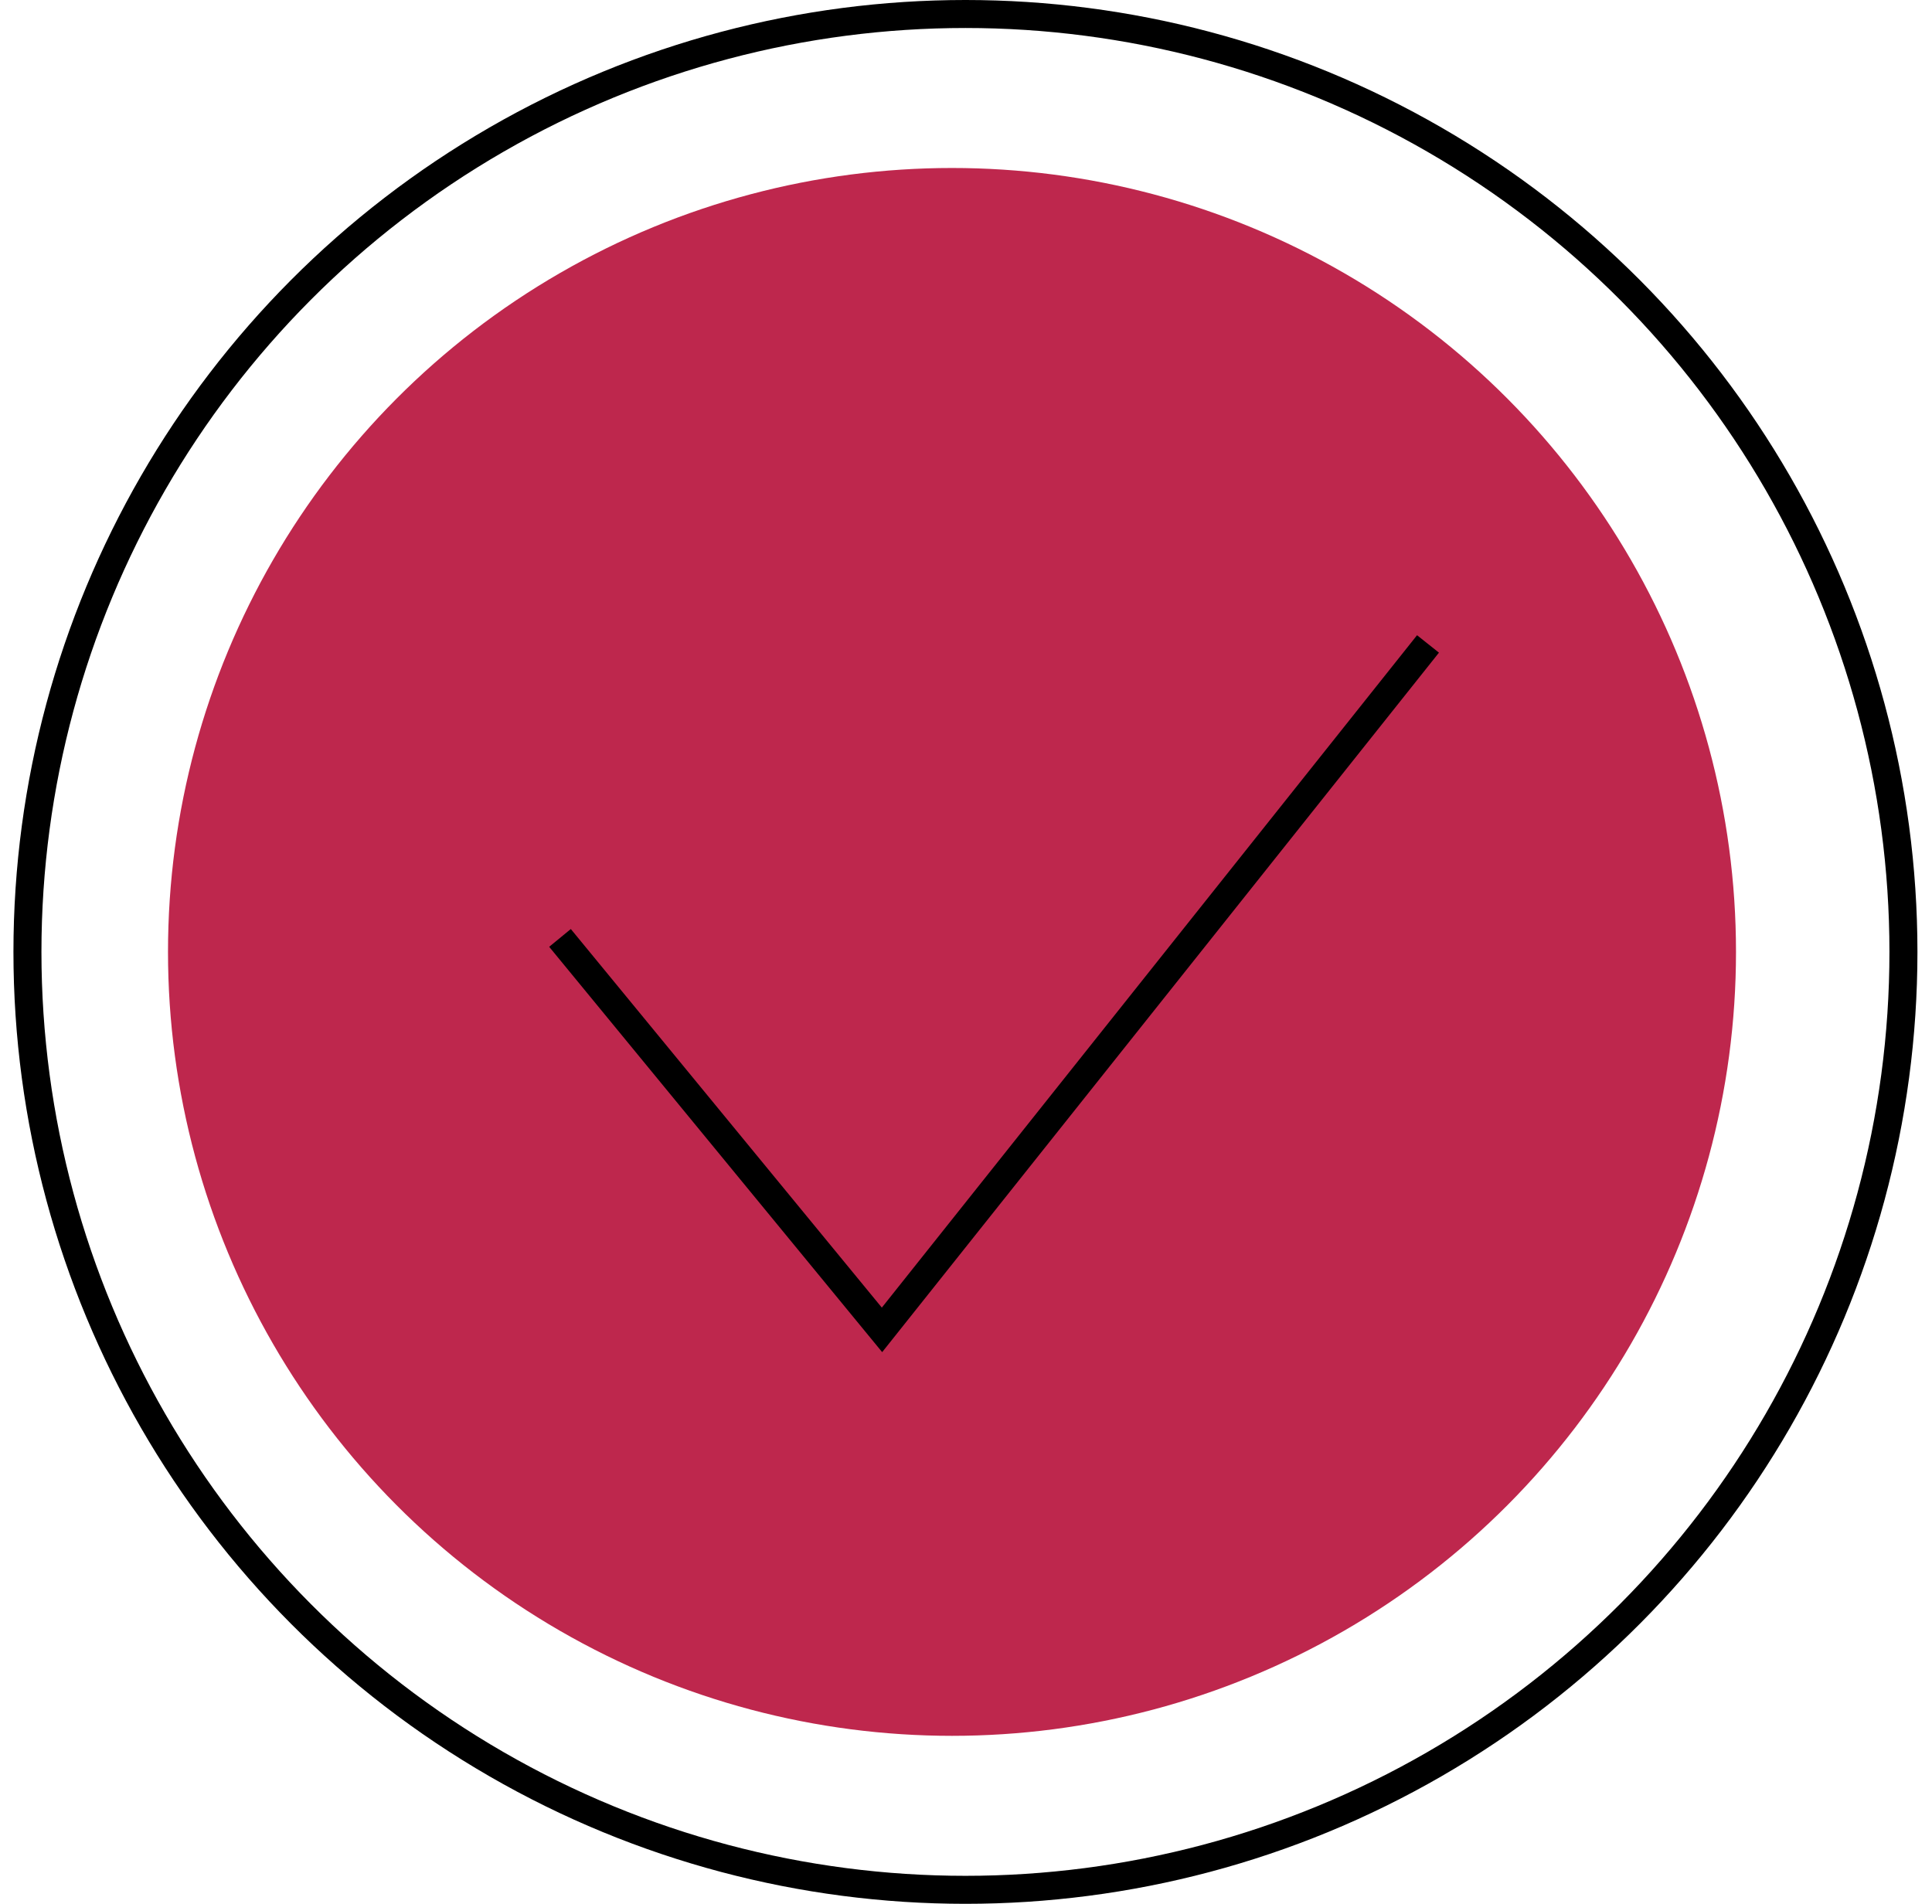 <?xml version="1.0" encoding="UTF-8"?> <svg xmlns="http://www.w3.org/2000/svg" width="69" height="68" viewBox="0 0 69 68" fill="none"> <circle cx="34" cy="34" r="28" fill="#BE274D"></circle> <circle cx="34.48" cy="34" r="33.5" stroke="black"></circle> <path d="M20 33.5L31.5 47.5L51 23" stroke="black"></path> </svg> 